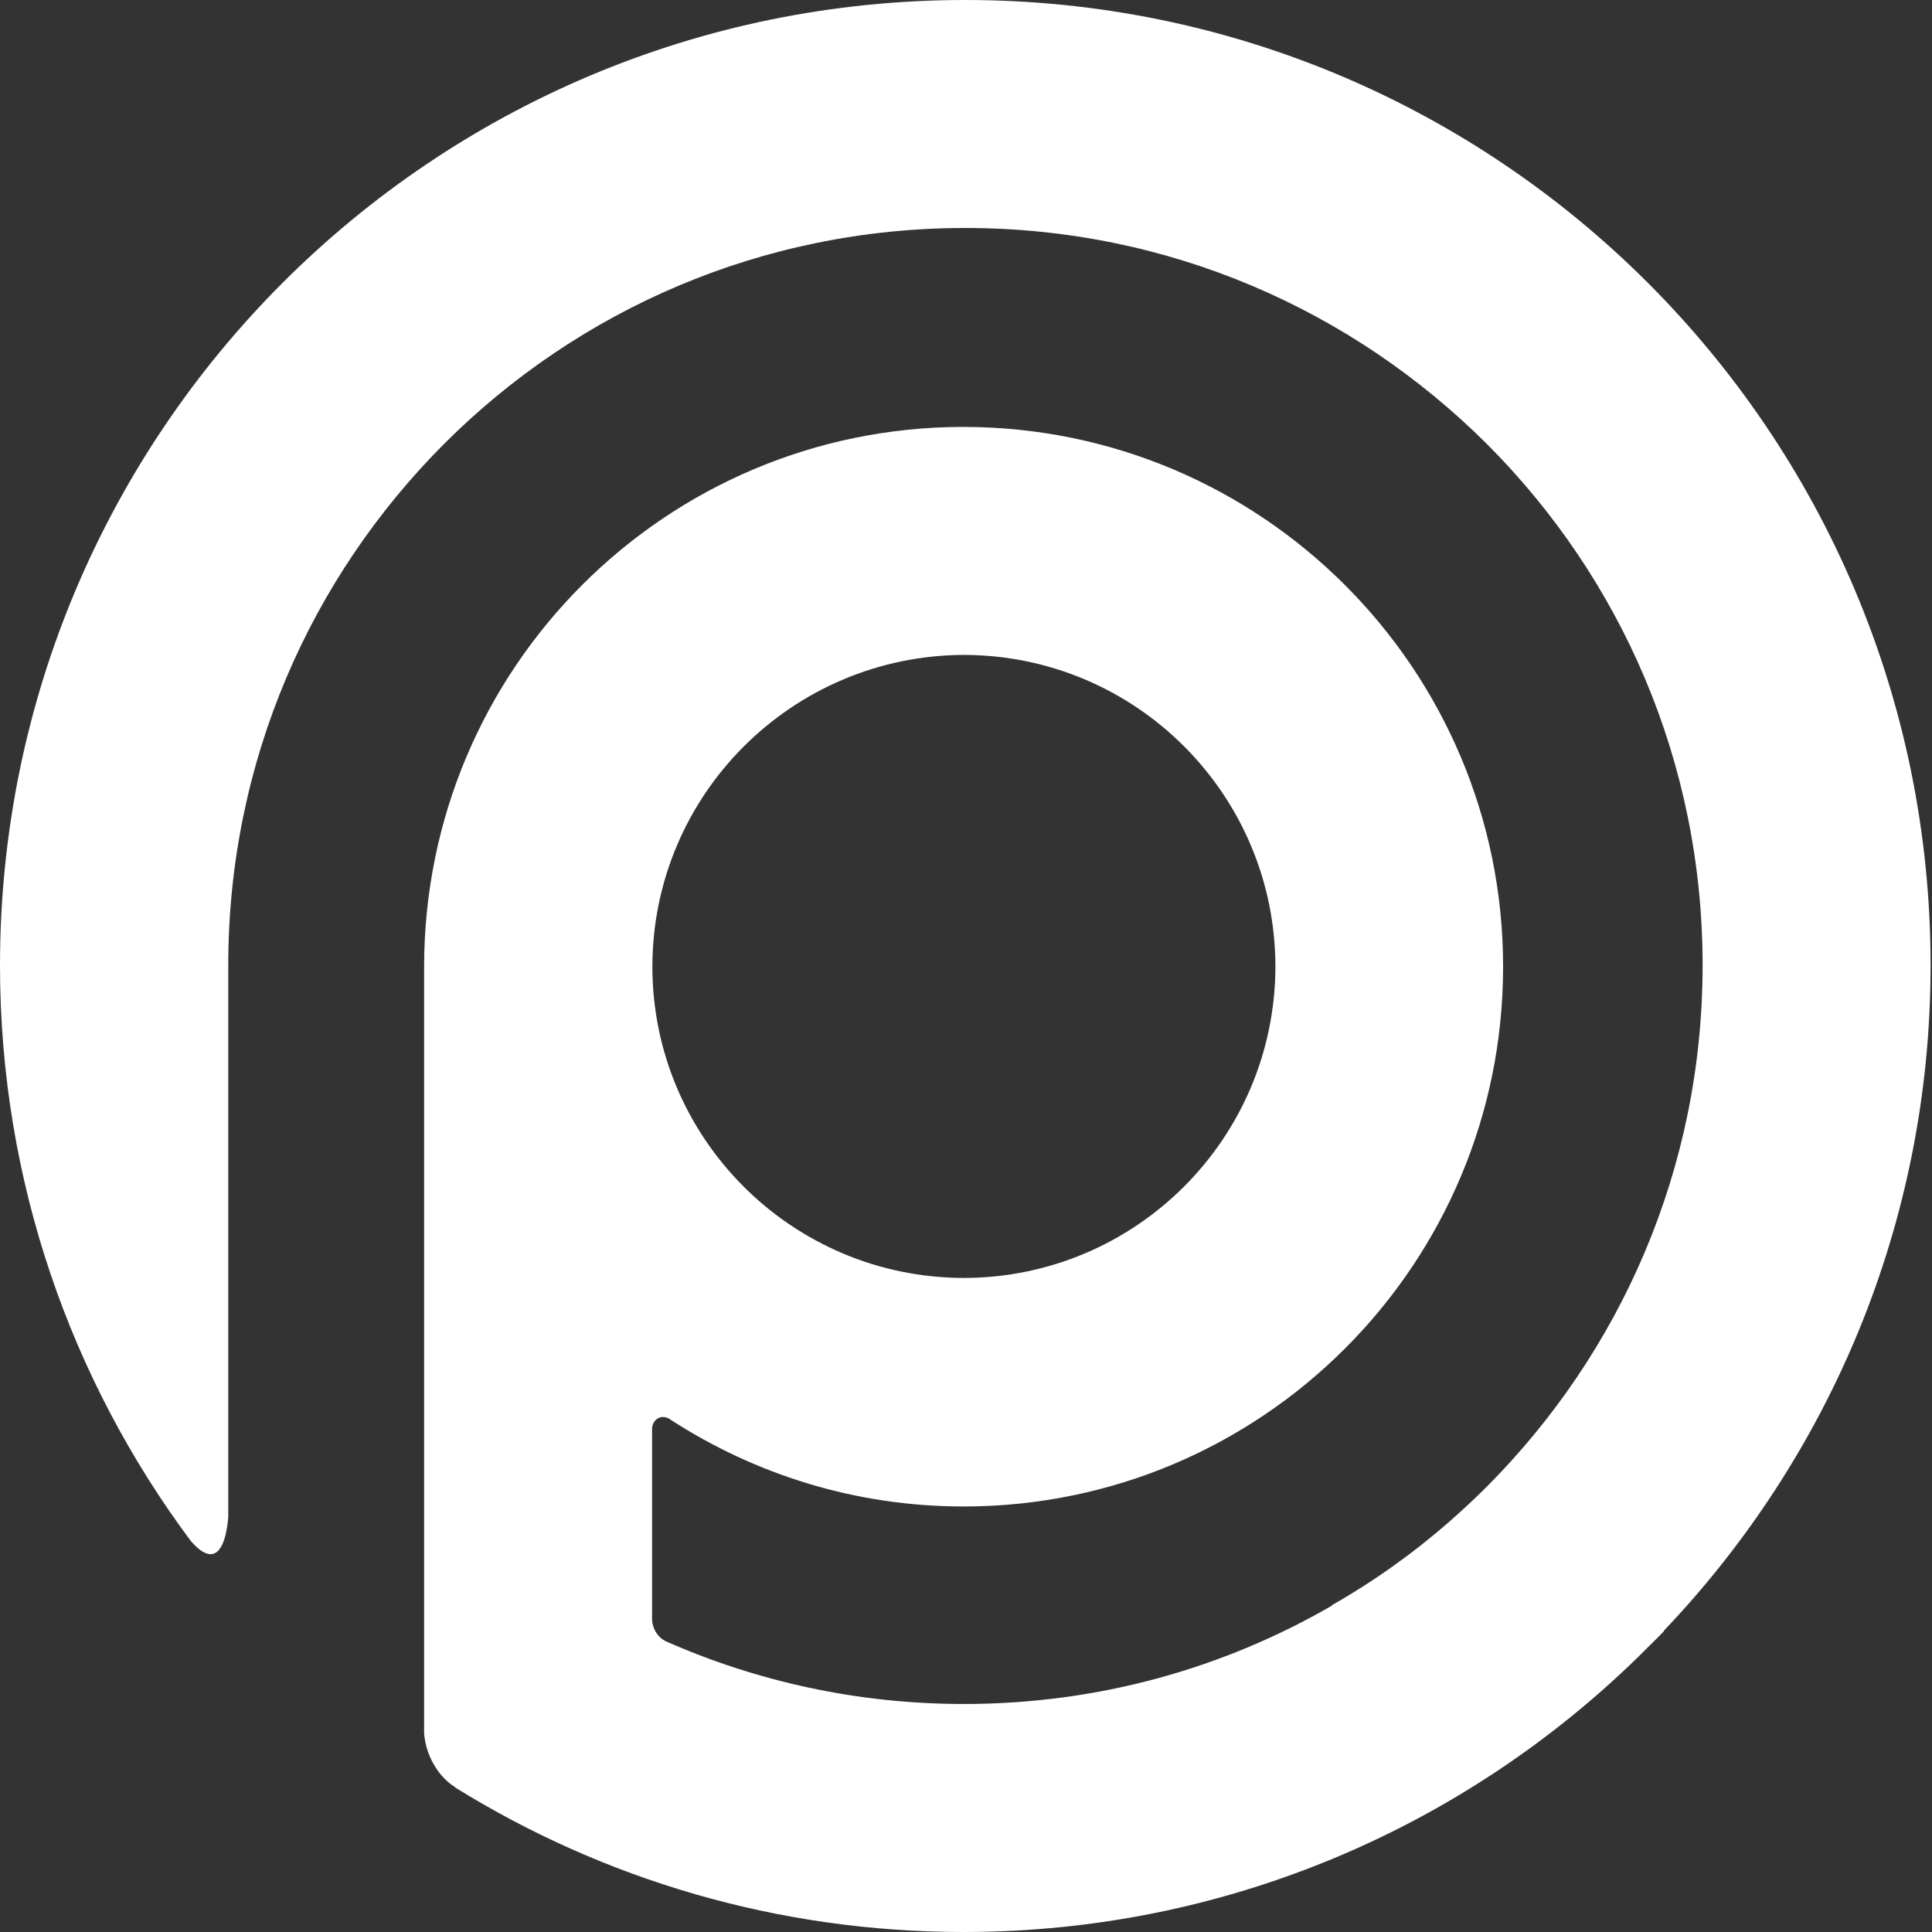 <svg width="60" height="60" viewBox="0 0 60 60" fill="none" xmlns="http://www.w3.org/2000/svg">
<rect x="0" y="0" width="60" height="60" fill="#333333" stroke="none"/>
<path fill-rule="evenodd" clip-rule="evenodd" d="M51.666 50.65C56.793 45.27 59.956 37.996 59.956 29.978C59.956 13.425 46.531 0 29.978 0C13.416 0 0 13.425 0 29.978C0 36.682 2.208 42.868 5.924 47.855C6.8 48.862 7.037 47.784 7.089 47.11V29.978C7.089 23.642 9.648 17.938 13.793 13.784C17.938 9.639 23.642 7.08 29.978 7.08C36.314 7.08 42.01 9.639 46.172 13.784C50.326 17.938 52.876 23.642 52.876 29.978C52.876 36.314 50.317 42.01 46.172 46.172C45.813 46.531 45.445 46.873 45.068 47.206C45.068 47.206 45.068 47.206 45.059 47.215C43.92 48.214 42.684 49.099 41.361 49.852L41.37 49.861C38.005 51.807 34.114 52.919 29.934 52.919C26.631 52.919 23.494 52.218 20.663 50.965C20.269 50.755 20.251 50.326 20.251 50.326V44.341C20.269 44.148 20.462 43.894 20.786 44.06L20.821 44.087C23.441 45.786 26.561 46.785 29.925 46.785C39.179 46.785 46.68 39.284 46.68 30.022C46.68 20.768 39.179 13.267 29.925 13.258C20.672 13.258 13.171 20.759 13.171 30.031V53.84C13.241 54.637 13.705 55.233 14.1 55.478C14.126 55.496 14.143 55.505 14.152 55.522C18.735 58.361 24.142 60 29.925 60C38.084 60 45.48 56.731 50.886 51.447C50.974 51.36 51.062 51.272 51.149 51.184C51.325 51.009 51.5 50.843 51.675 50.659L51.666 50.65ZM29.934 20.339C35.28 20.348 39.6 24.677 39.609 30.013C39.6 35.359 35.271 39.679 29.934 39.688C24.589 39.679 20.26 35.35 20.26 30.013C20.269 24.677 24.598 20.356 29.934 20.339Z" fill="white"/>
</svg>
